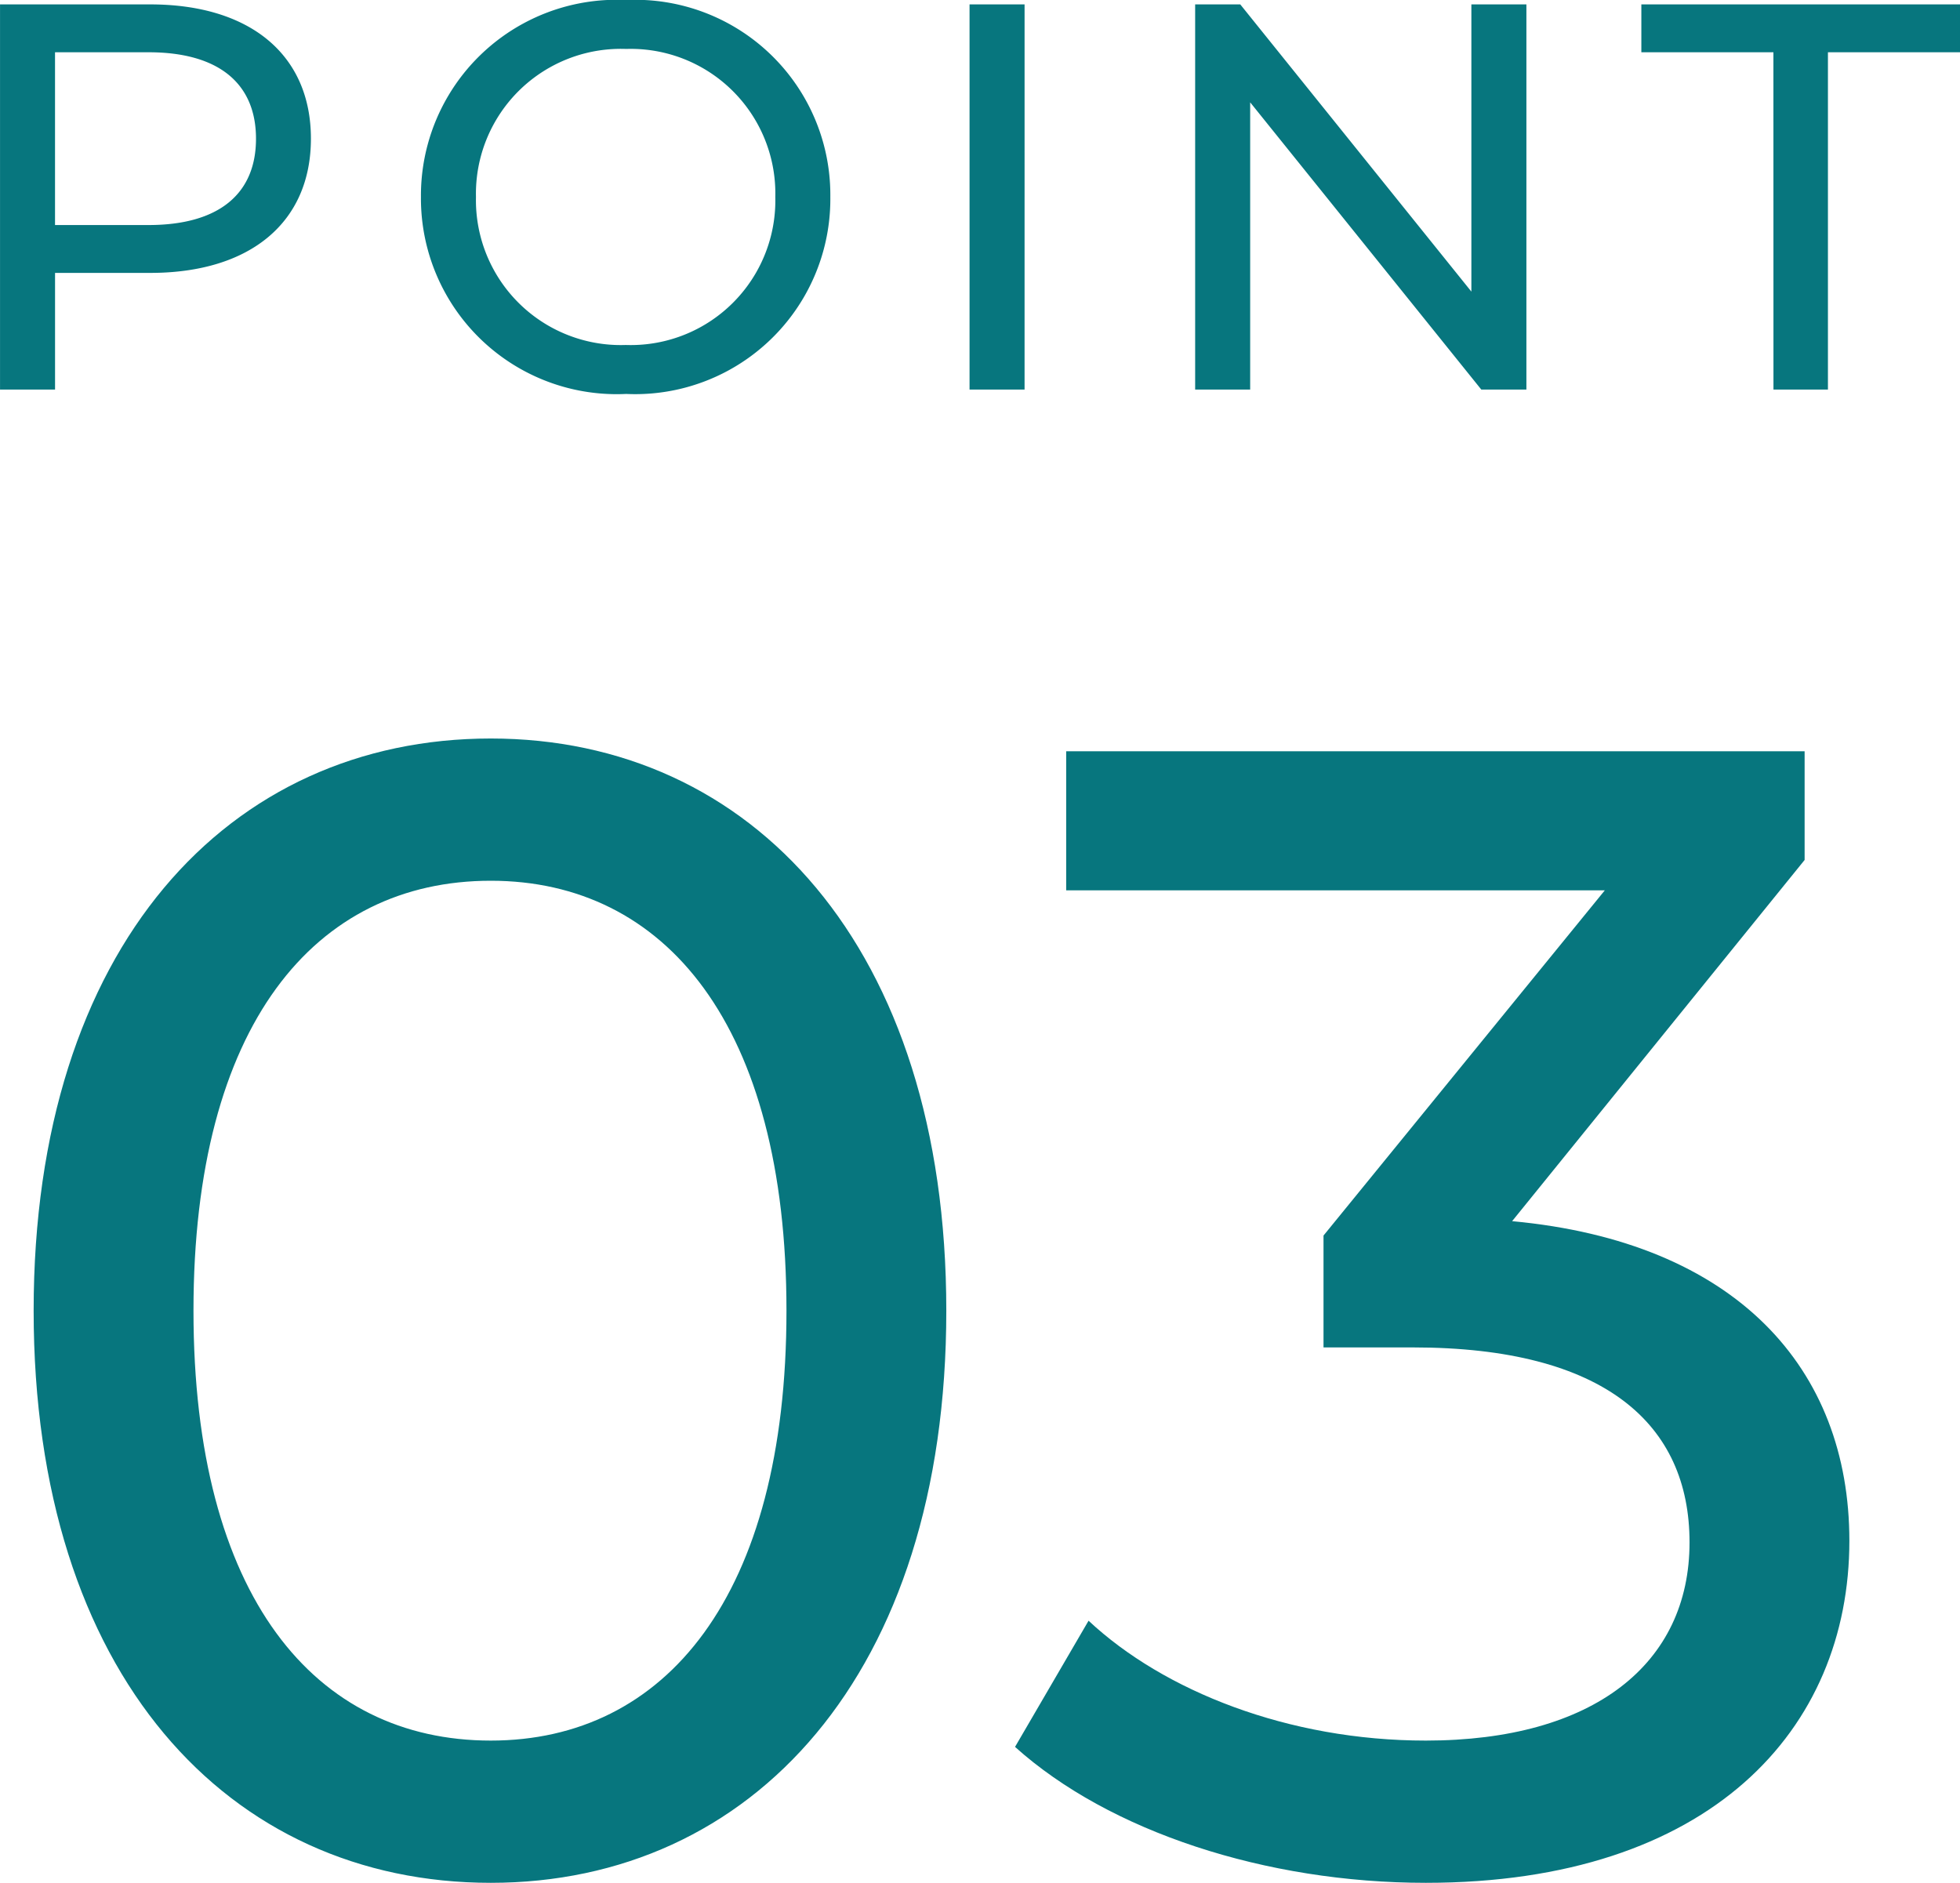 <svg xmlns="http://www.w3.org/2000/svg" width="74.802" height="71.863" viewBox="0 0 74.802 71.863">
  <g id="グループ_59986" data-name="グループ 59986" transform="translate(-522.071 -1174.839)">
    <path id="パス_134033" data-name="パス 134033" d="M-30.608-14.7H-36.34V0h2.1V-4.452h3.633c3.822,0,6.132-1.932,6.132-5.124S-26.786-14.7-30.608-14.7Zm-.063,8.421h-3.57v-6.594h3.57c2.688,0,4.1,1.2,4.1,3.3S-27.983-6.279-30.671-6.279ZM-12.443.168A7.448,7.448,0,0,0-4.652-7.35a7.448,7.448,0,0,0-7.791-7.518A7.472,7.472,0,0,0-20.276-7.35,7.472,7.472,0,0,0-12.443.168Zm0-1.869A5.53,5.53,0,0,1-18.176-7.35,5.53,5.53,0,0,1-12.443-13,5.519,5.519,0,0,1-6.752-7.35,5.519,5.519,0,0,1-12.443-1.7ZM.661,0h2.1V-14.7H.661ZM19.813-14.7V-3.738L10.993-14.7H9.271V0h2.1V-10.962L20.191,0h1.722V-14.7ZM31.342,0h2.079V-12.873h5.04V-14.7H26.3v1.827h5.04Z" transform="translate(558.412 1189.707)" fill="#07767e"/>
    <path id="パス_134034" data-name="パス 134034" d="M20.374.488c9.943,0,17.385-7.93,17.385-21.838S30.317-43.188,20.374-43.188c-10,0-17.446,7.93-17.446,21.838S10.37.488,20.374.488Zm0-5.429c-6.71,0-11.346-5.49-11.346-16.409s4.636-16.409,11.346-16.409c6.649,0,11.285,5.49,11.285,16.409S27.023-4.941,20.374-4.941ZM59.353-24.766,70.516-38.552V-42.7H42.334v5.307H62.891L52.155-24.217v4.27h3.416c7.32,0,10.553,2.928,10.553,7.442,0,4.636-3.66,7.564-10.065,7.564-5.246,0-10-1.891-12.871-4.575L40.382-4.7C43.981-1.464,49.959.488,56.059.488c10.858,0,16.165-5.856,16.165-13.054C72.224-19.154,67.893-23.973,59.353-24.766Z" transform="translate(520.427 1246.214)" fill="#07767e"/>
  </g>
</svg>

